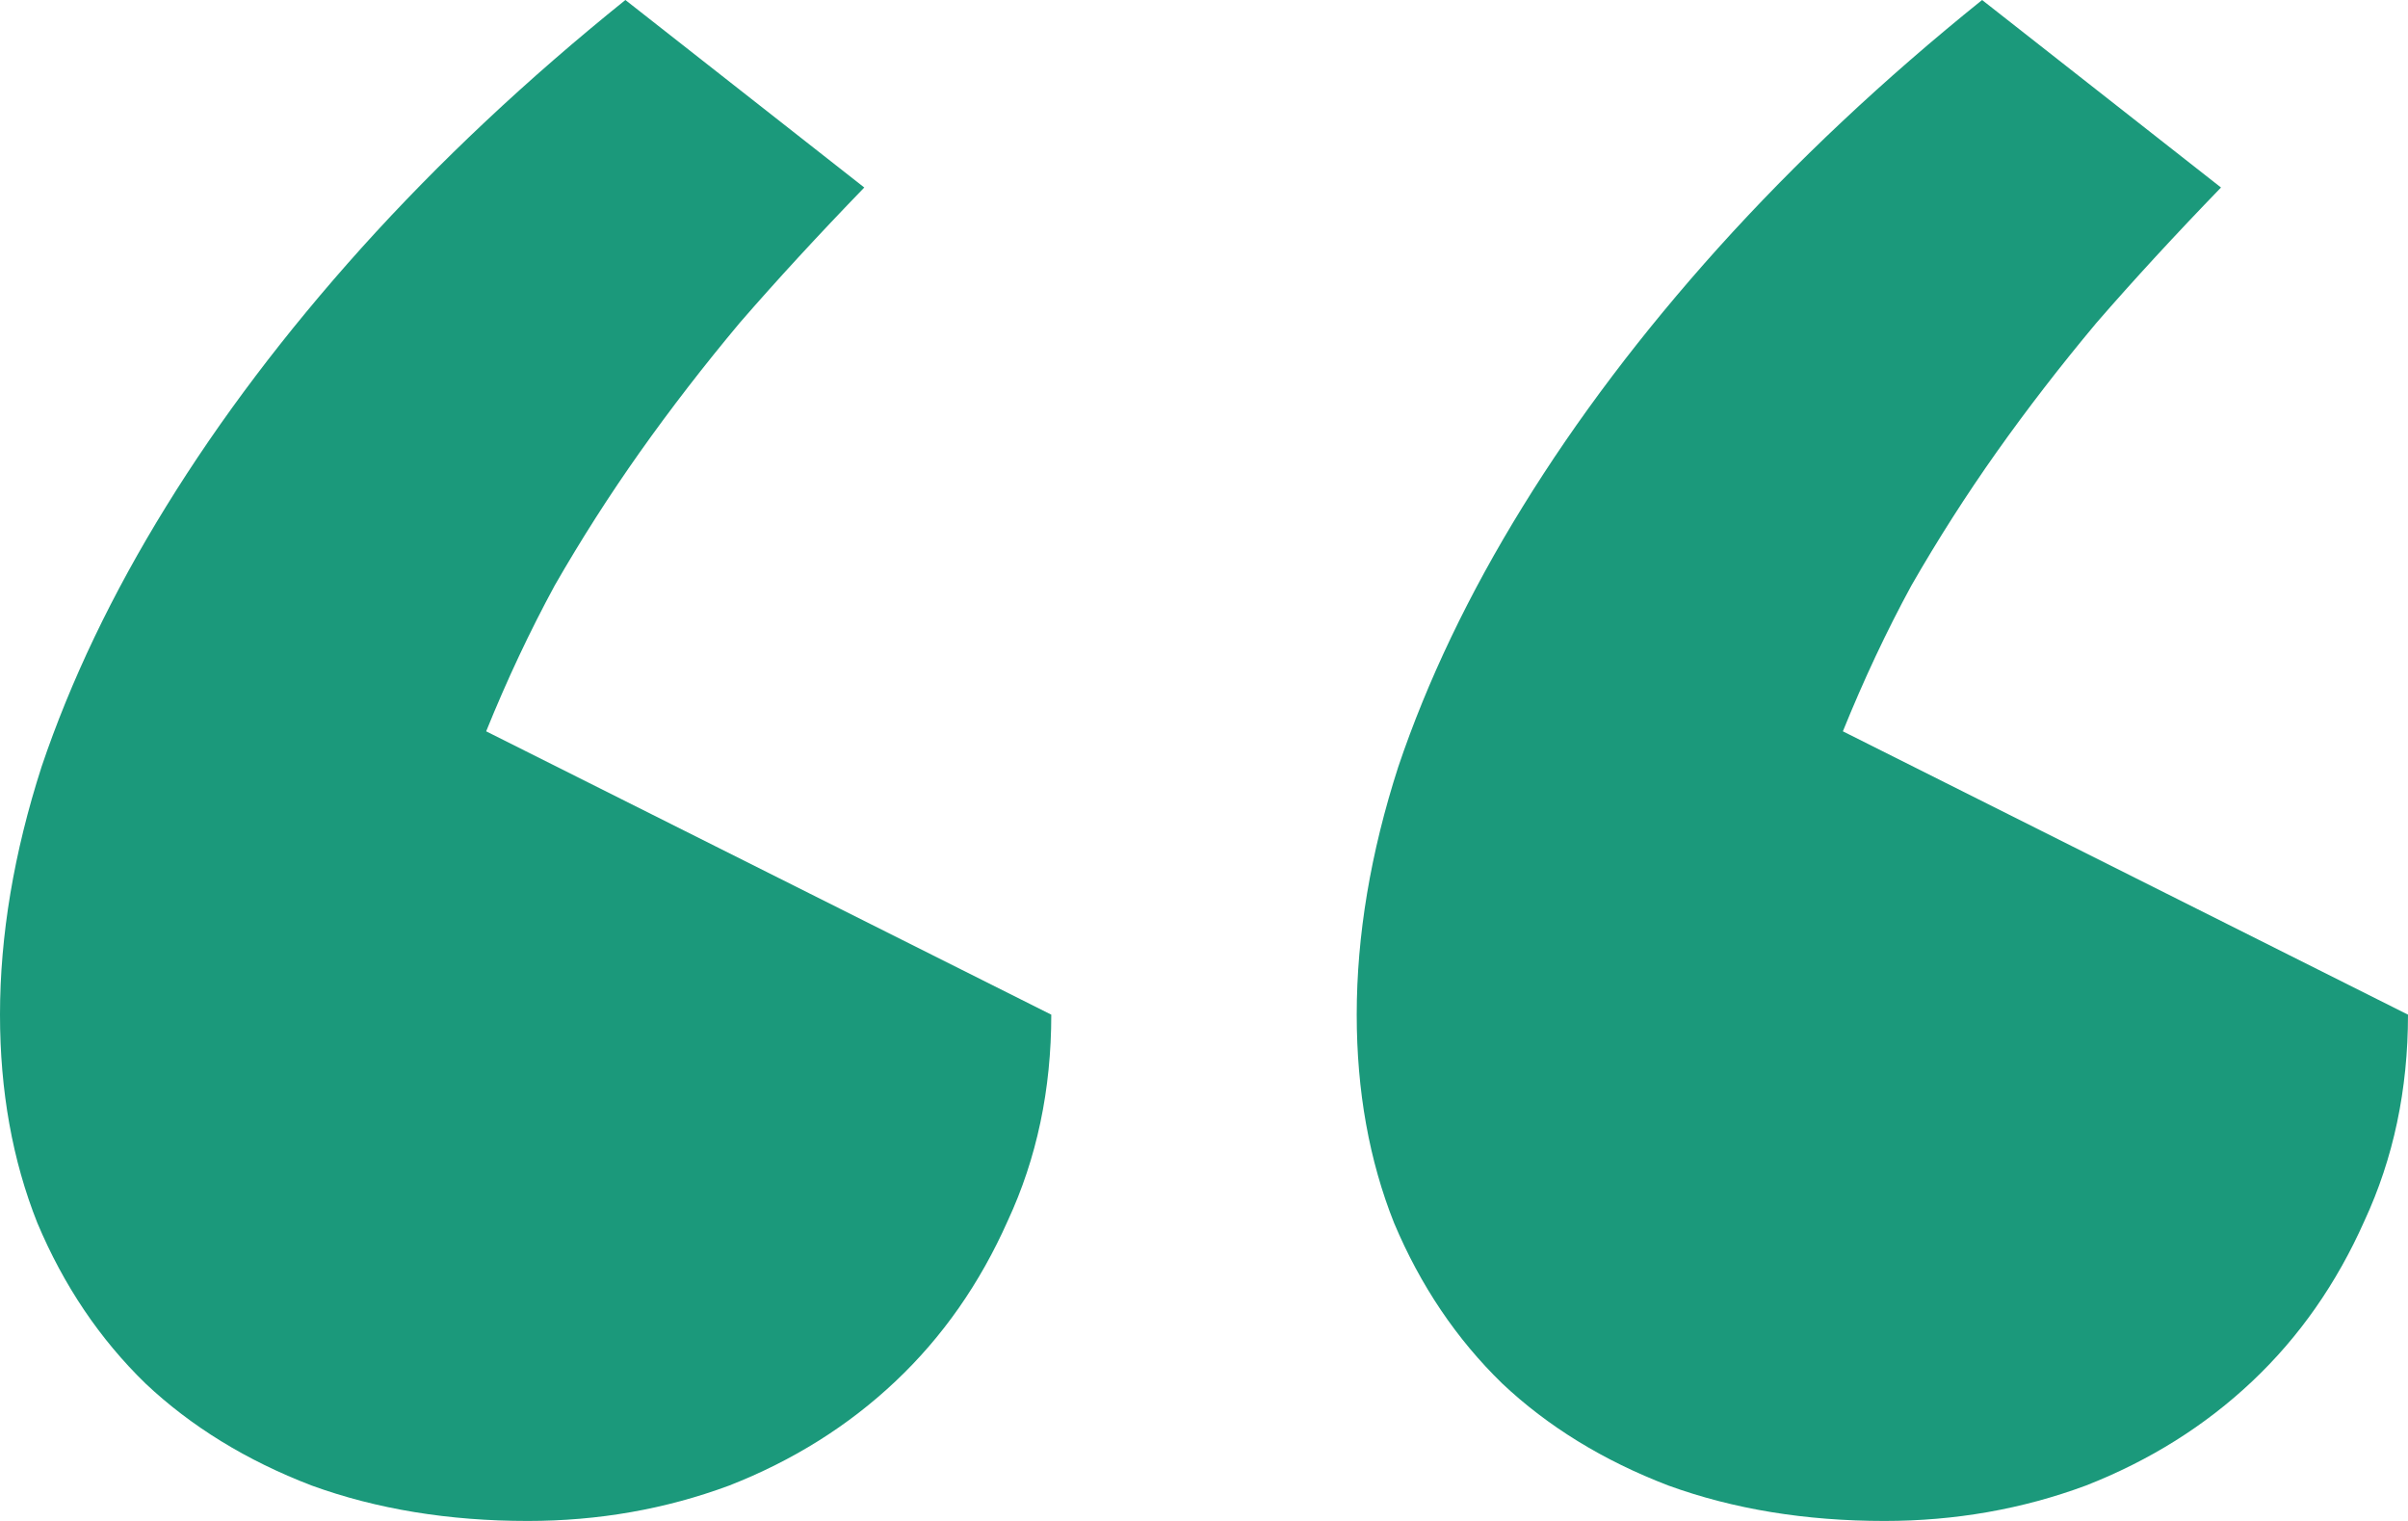 <svg width="38" height="24" viewBox="0 0 38 24" fill="none" xmlns="http://www.w3.org/2000/svg">
<path d="M29.738 24C28.492 24 27.355 23.814 26.328 23.441C25.3 23.047 24.426 22.51 23.705 21.83C22.984 21.129 22.415 20.285 22 19.299C21.607 18.312 21.41 17.216 21.41 16.011C21.41 14.762 21.628 13.457 22.066 12.099C22.525 10.74 23.18 9.37 24.033 7.989C24.885 6.608 25.913 5.249 27.115 3.912C28.339 2.553 29.727 1.249 31.279 0L35.049 2.959C34.328 3.704 33.672 4.416 33.082 5.096C32.514 5.775 31.989 6.455 31.508 7.134C31.027 7.814 30.579 8.515 30.164 9.238C29.77 9.962 29.41 10.729 29.082 11.54L38 16.011C38 17.195 37.77 18.279 37.312 19.266C36.874 20.252 36.284 21.096 35.541 21.797C34.798 22.499 33.923 23.047 32.918 23.441C31.913 23.814 30.852 24 29.738 24ZM8.328 24C7.082 24 5.945 23.814 4.918 23.441C3.891 23.047 3.016 22.51 2.295 21.83C1.574 21.129 1.005 20.285 0.59 19.299C0.197 18.312 0 17.216 0 16.011C0 14.762 0.219 13.457 0.656 12.099C1.115 10.74 1.77 9.37 2.623 7.989C3.475 6.608 4.503 5.249 5.705 3.912C6.929 2.553 8.317 1.249 9.869 0L13.639 2.959C12.918 3.704 12.262 4.416 11.672 5.096C11.104 5.775 10.579 6.455 10.098 7.134C9.617 7.814 9.169 8.515 8.754 9.238C8.361 9.962 8 10.729 7.672 11.54L16.59 16.011C16.59 17.195 16.361 18.279 15.902 19.266C15.464 20.252 14.874 21.096 14.131 21.797C13.388 22.499 12.514 23.047 11.508 23.441C10.503 23.814 9.443 24 8.328 24Z" fill="#1B997B"/>
</svg>

